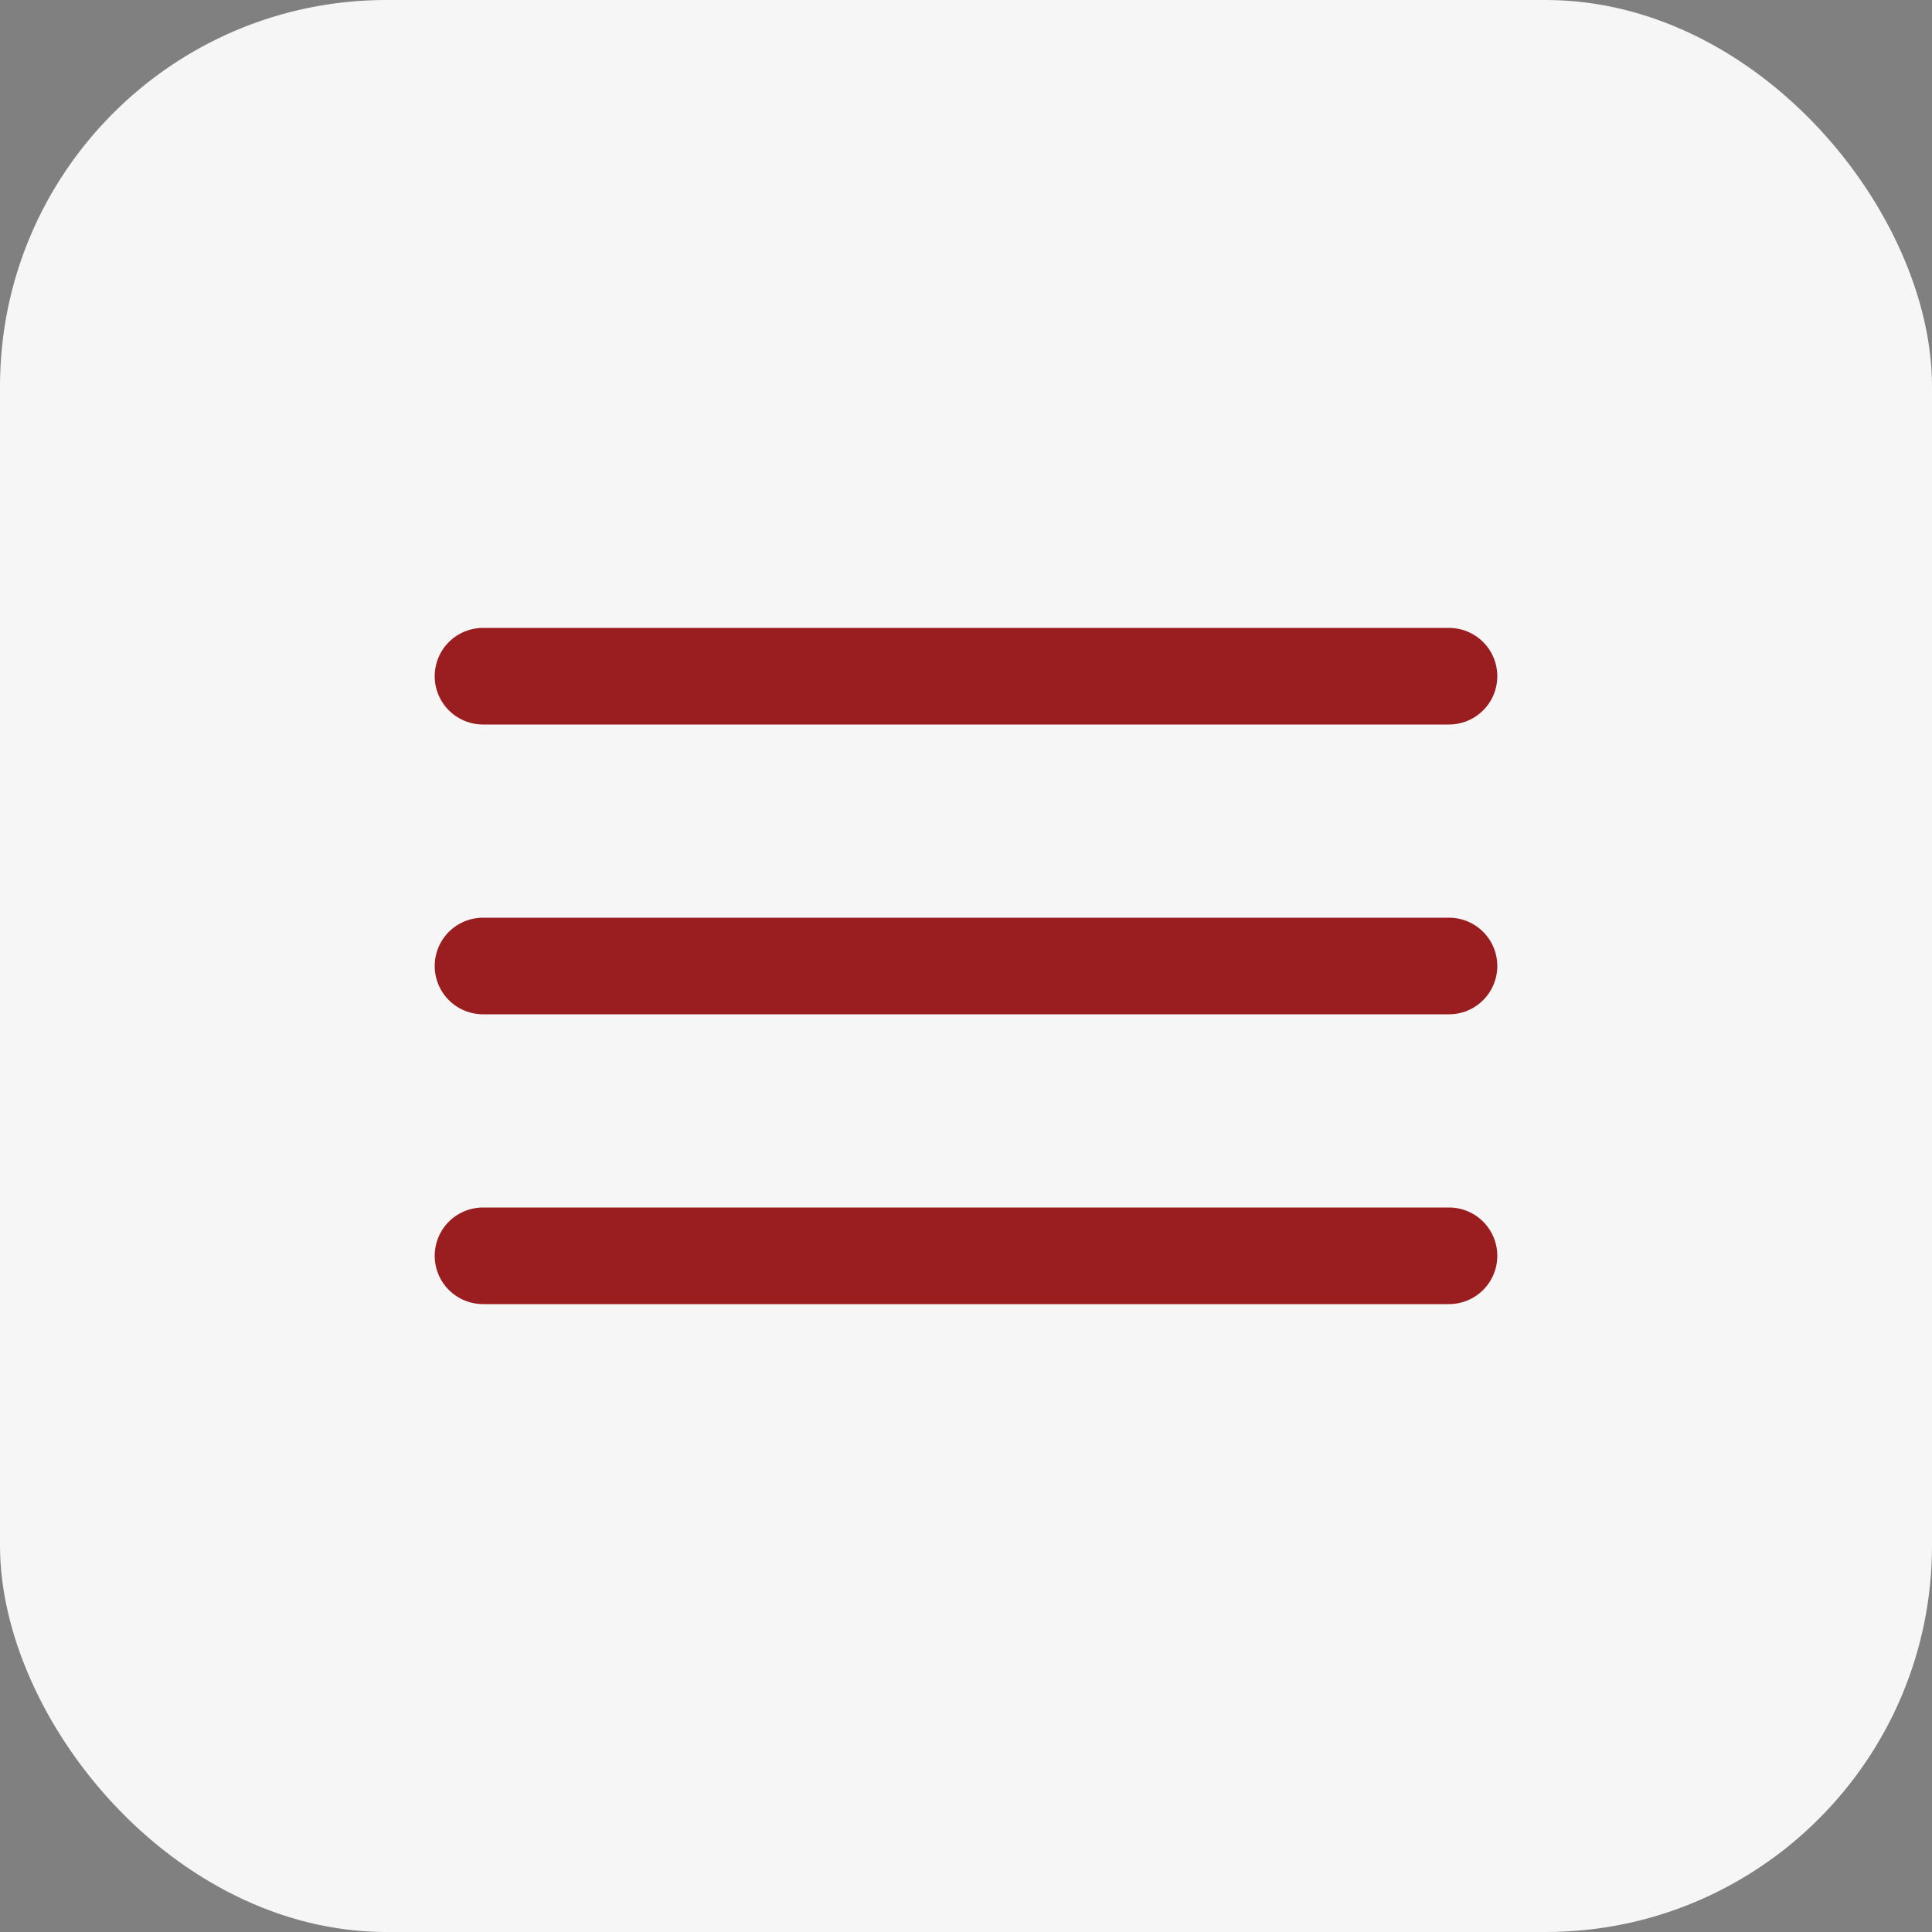 <?xml version="1.0" encoding="UTF-8"?> <svg xmlns="http://www.w3.org/2000/svg" width="40" height="40" viewBox="0 0 40 40" fill="none"><rect x="0" y="0" width="40" height="40" fill="#808080" stroke="none"/><rect width="40" height="40" rx="8" fill="#F6F6F6"></rect><path d="M10 14H30" stroke="#9A1E20" stroke-width="2" stroke-linecap="round"></path><path d="M10 20H30" stroke="#9A1E20" stroke-width="2" stroke-linecap="round"></path><path d="M10 26H30" stroke="#9A1E20" stroke-width="2" stroke-linecap="round"></path></svg> 